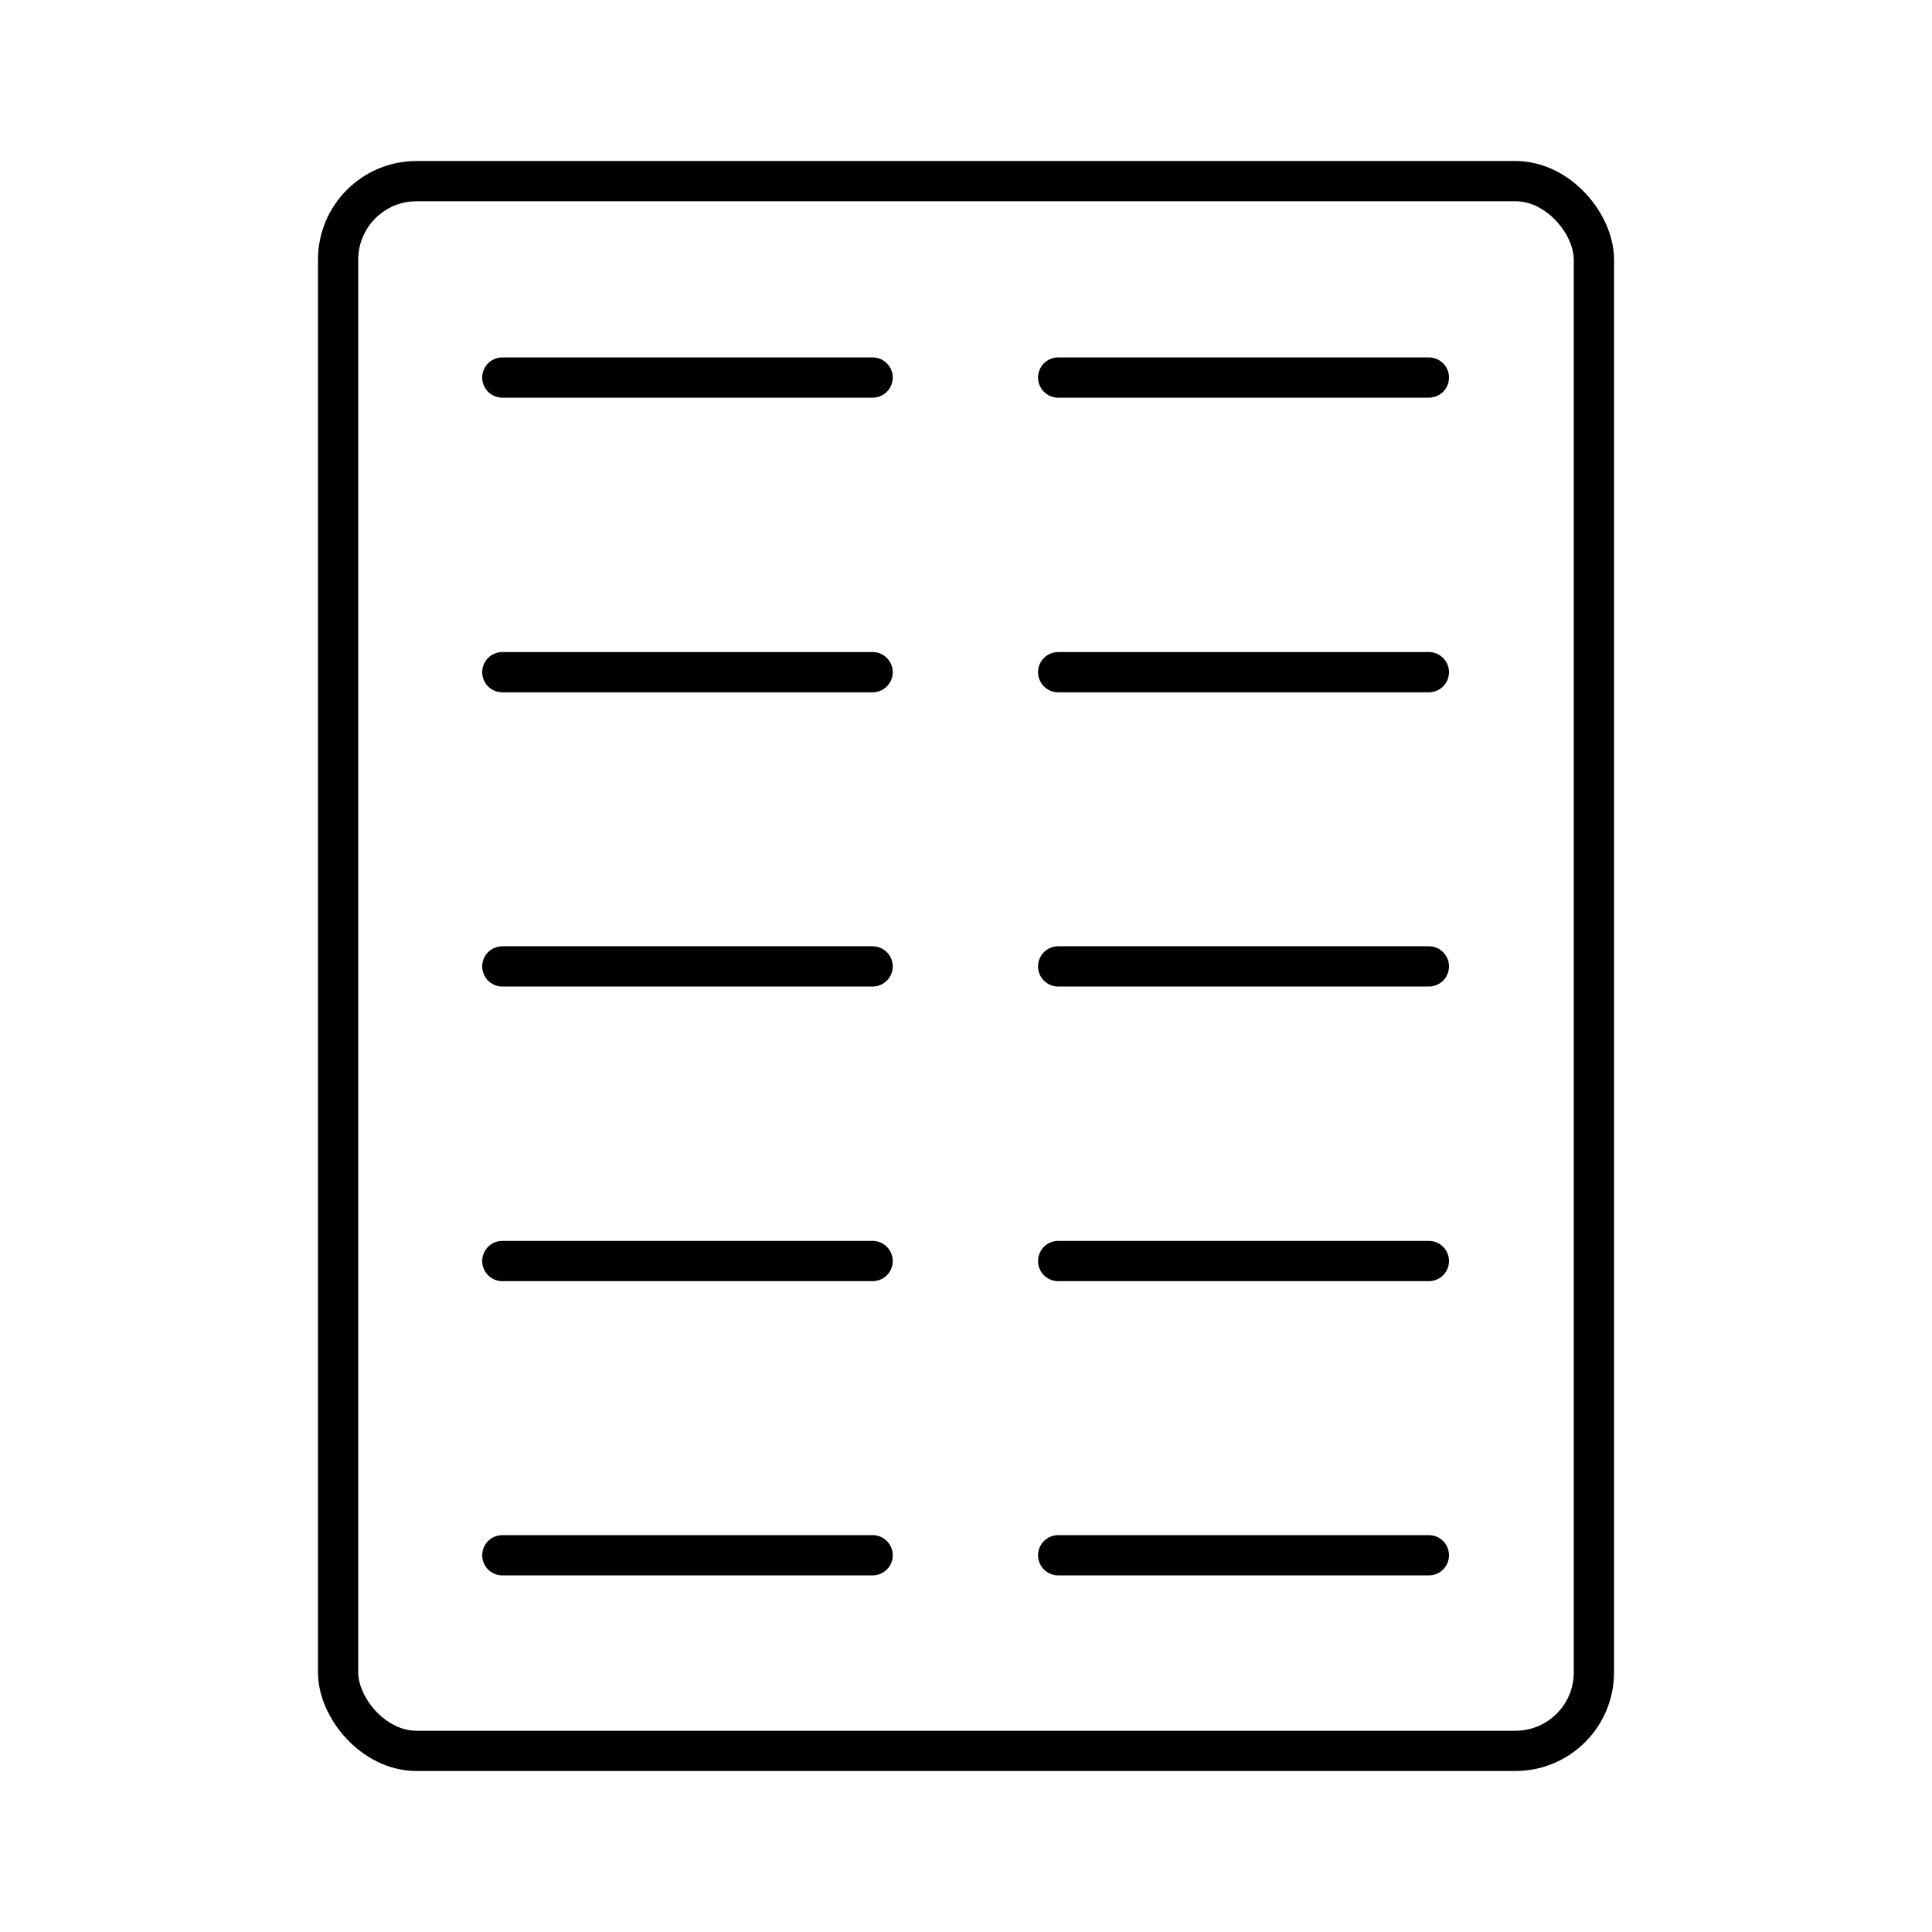 <?xml version="1.0" encoding="utf-8"?><!-- Скачано с сайта svg4.ru / Downloaded from svg4.ru -->
<svg width="800px" height="800px" viewBox="0 0 48 48" xmlns="http://www.w3.org/2000/svg"><defs><style>.a{fill:none;stroke:#000000;stroke-linecap:round;stroke-linejoin:round;}</style></defs><rect class="a" x="8.4" y="4.5" width="31.2" height="39" rx="1.95"/><line class="a" x1="12.48" y1="9.38" x2="21.68" y2="9.38"/><line class="a" x1="12.48" y1="16.7" x2="21.68" y2="16.7"/><line class="a" x1="12.48" y1="24.01" x2="21.68" y2="24.01"/><line class="a" x1="12.48" y1="31.33" x2="21.68" y2="31.33"/><line class="a" x1="12.48" y1="38.64" x2="21.68" y2="38.64"/><line class="a" x1="26.29" y1="9.38" x2="35.5" y2="9.38"/><line class="a" x1="26.29" y1="16.7" x2="35.5" y2="16.7"/><line class="a" x1="26.29" y1="24.01" x2="35.5" y2="24.01"/><line class="a" x1="26.29" y1="31.33" x2="35.5" y2="31.33"/><line class="a" x1="26.29" y1="38.64" x2="35.5" y2="38.64"/></svg>